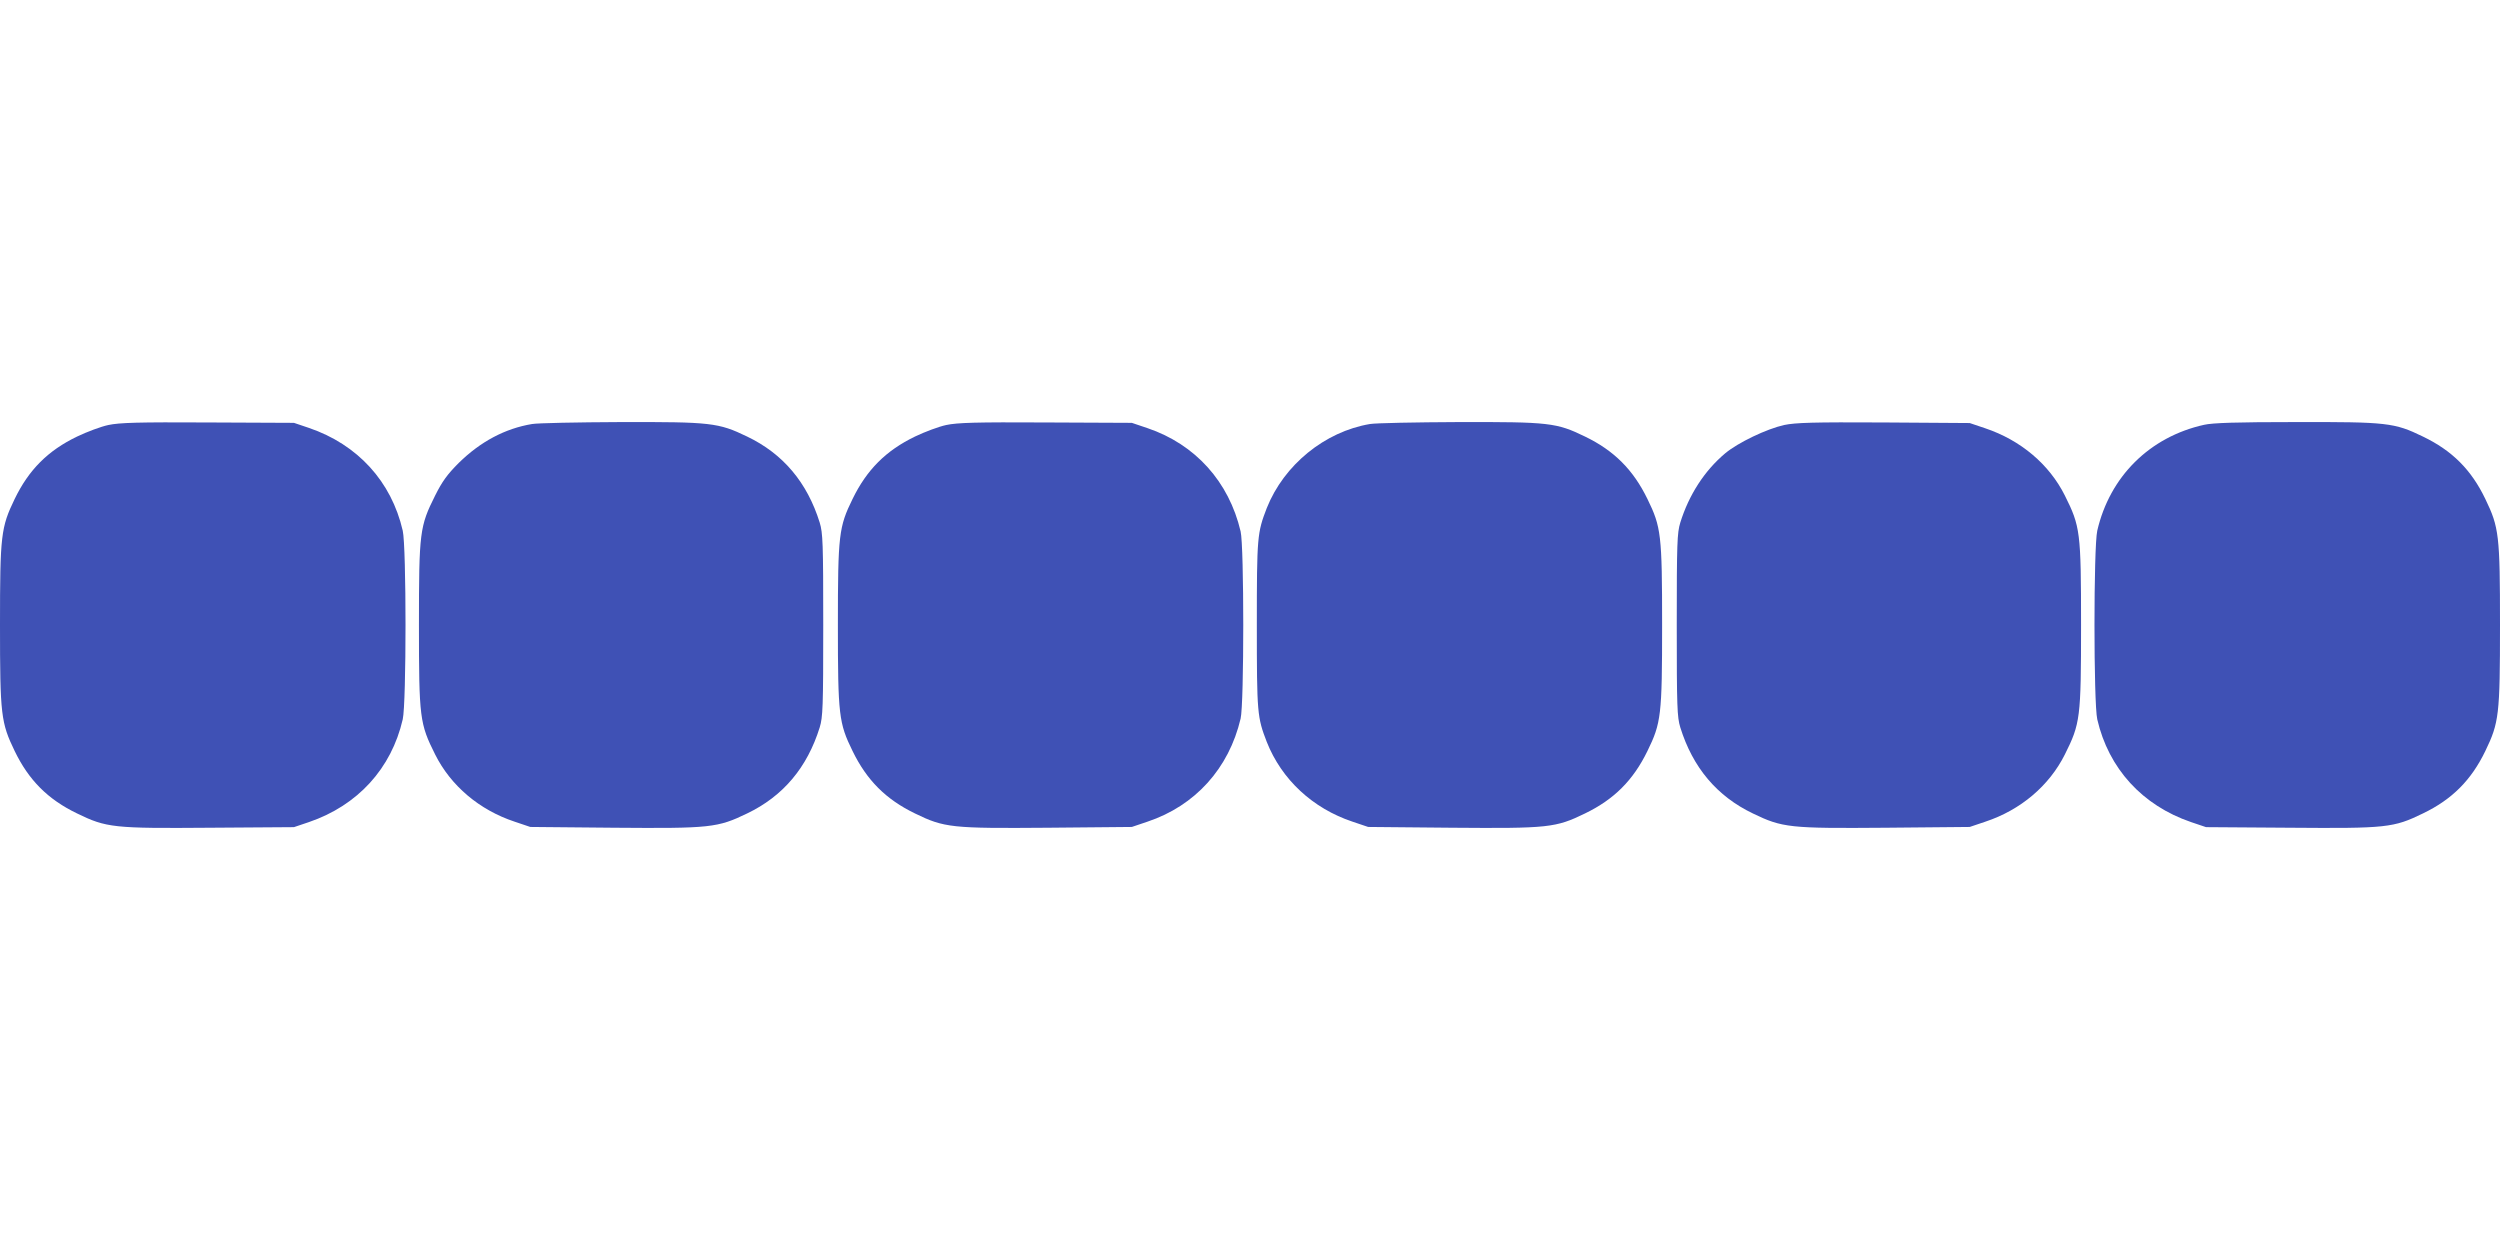 <?xml version="1.0" standalone="no"?>
<!DOCTYPE svg PUBLIC "-//W3C//DTD SVG 20010904//EN"
 "http://www.w3.org/TR/2001/REC-SVG-20010904/DTD/svg10.dtd">
<svg version="1.0" xmlns="http://www.w3.org/2000/svg"
 width="1280pt" height="640pt" viewBox="0 0 1280 640"
 preserveAspectRatio="xMidYMid meet">
<g transform="translate(0,640) scale(0.1,-0.1)"
fill="#3f51b5" stroke="none">
<path d="M555 4224 c-38 -8 -110 -35 -160 -59 -150 -72 -248 -171 -320 -320
-70 -145 -75 -184 -75 -645 0 -461 5 -500 75 -645 72 -149 170 -248 320 -320
150 -73 185 -77 681 -73 l429 3 77 26 c249 85 422 274 480 526 19 83 19 883 0
966 -58 252 -231 441 -480 526 l-77 26 -440 2 c-360 2 -453 -1 -510 -13z"/>
<path d="M2724 4229 c-138 -23 -264 -90 -375 -199 -59 -59 -85 -95 -121 -167
-79 -158 -83 -186 -83 -663 0 -477 4 -505 83 -663 80 -160 226 -284 407 -344
l80 -27 429 -4 c494 -4 530 0 681 73 184 88 308 235 372 441 16 53 18 103 18
524 0 421 -2 471 -18 524 -64 206 -188 353 -372 441 -147 71 -185 75 -647 74
-222 -1 -426 -5 -454 -10z"/>
<path d="M4845 4224 c-38 -8 -110 -35 -160 -59 -149 -72 -247 -170 -320 -320
-70 -143 -75 -182 -75 -645 0 -463 5 -502 75 -645 73 -150 171 -248 320 -320
150 -73 186 -77 681 -73 l429 4 80 27 c245 82 417 273 477 528 18 76 18 882 0
958 -60 255 -232 446 -477 529 l-80 27 -440 2 c-360 2 -453 -1 -510 -13z"/>
<path d="M7014 4229 c-231 -39 -440 -209 -528 -430 -49 -127 -51 -146 -51
-599 0 -453 2 -472 51 -599 76 -192 235 -340 439 -408 l80 -27 429 -4 c495 -4
531 0 681 73 149 72 247 170 320 320 70 143 75 182 75 645 0 463 -5 502 -75
645 -73 150 -171 248 -320 320 -146 71 -183 75 -647 74 -222 -1 -426 -5 -454
-10z"/>
<path d="M9135 4224 c-90 -20 -236 -90 -302 -145 -106 -89 -186 -213 -230
-355 -16 -53 -18 -103 -18 -524 0 -421 2 -471 18 -524 64 -206 188 -353 372
-441 151 -73 187 -77 681 -73 l429 4 80 27 c181 60 327 184 407 344 79 158 83
186 83 663 0 477 -4 505 -83 663 -80 160 -226 283 -407 344 l-80 27 -440 3
c-363 2 -452 -1 -510 -13z"/>
<path d="M11285 4225 c-279 -62 -483 -265 -547 -542 -19 -83 -19 -883 0 -966
58 -252 231 -441 480 -526 l77 -26 429 -3 c496 -4 531 0 681 73 150 72 248
171 320 320 70 145 75 184 75 645 0 461 -5 500 -75 645 -72 150 -170 248 -320
320 -146 71 -183 75 -652 74 -302 0 -424 -4 -468 -14z"/>
</g>
</svg>
